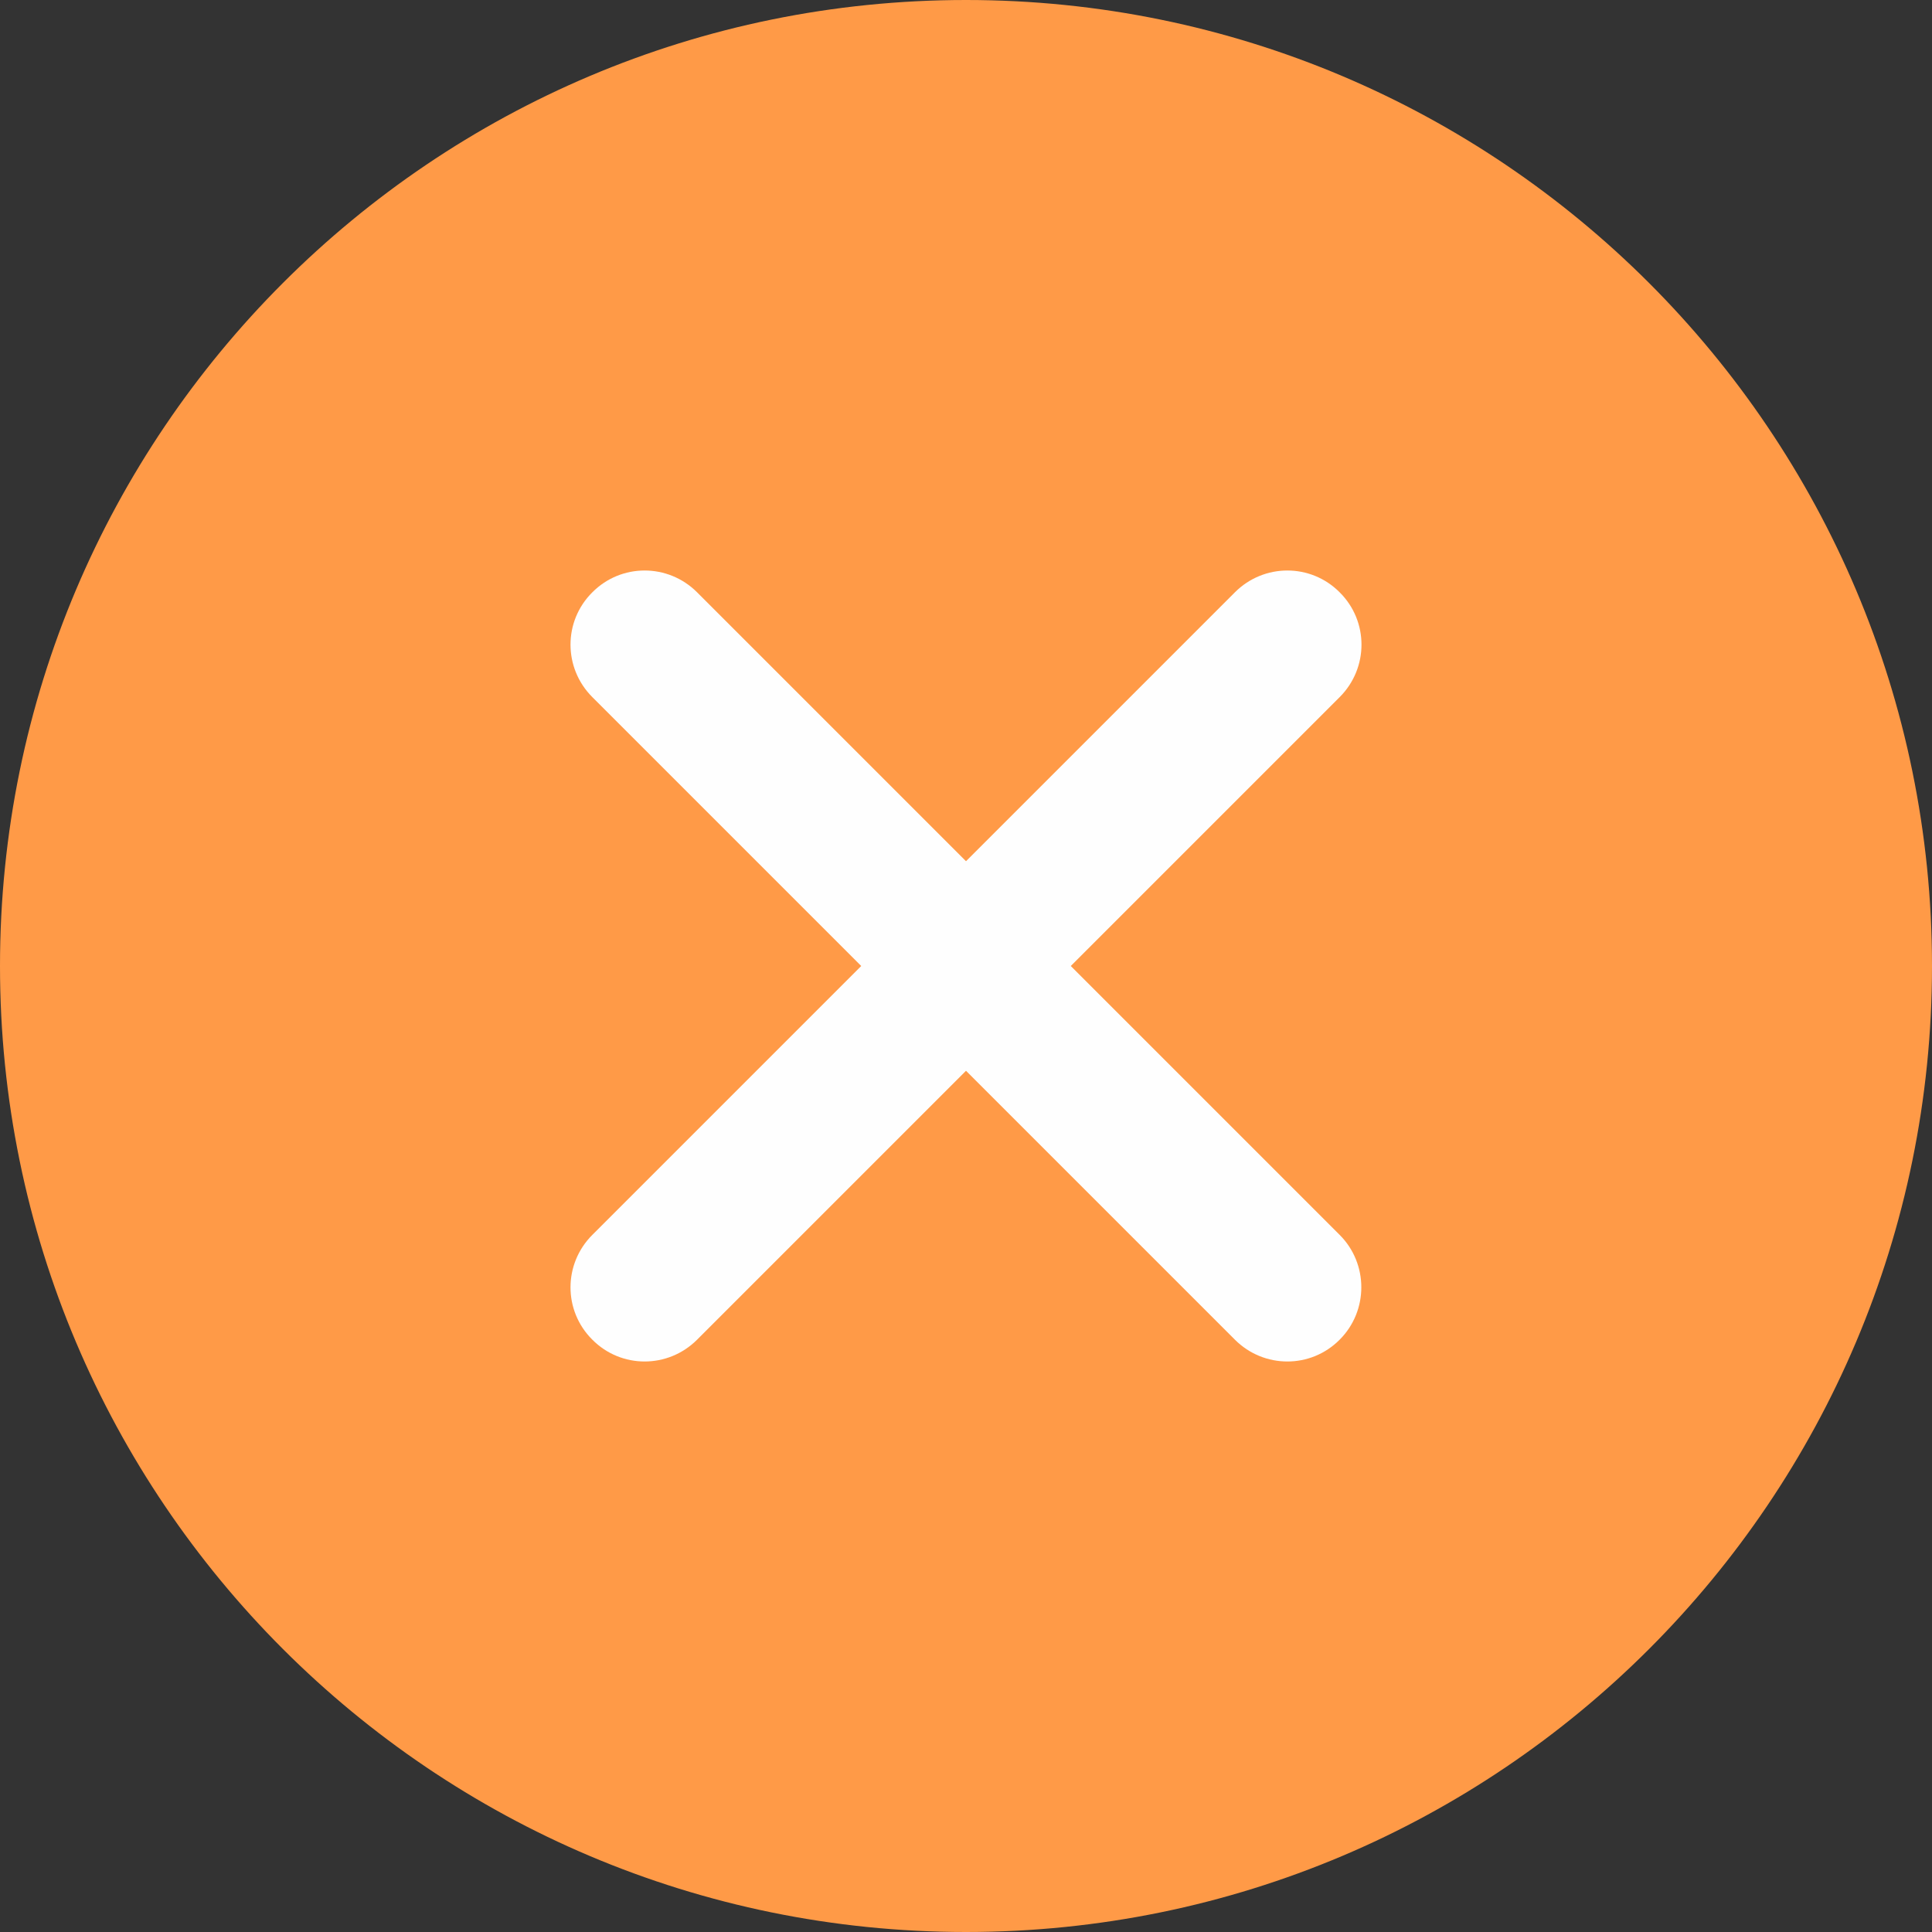 <svg xmlns="http://www.w3.org/2000/svg" width="85" height="85" fill-rule="evenodd" clip-rule="evenodd" image-rendering="optimizeQuality" shape-rendering="geometricPrecision" text-rendering="geometricPrecision" viewBox="0 0 85 85"><rect x="0" y="0" width="85" height="85" fill="#333333" stroke="none"/><path fill="#ff9a47" d="M42.5 0C65.97 0 85 19.03 85 42.5S65.97 85 42.5 85 0 65.97 0 42.5 19.03 0 42.5 0z"/><path fill="#fefefe" d="M58.94 54.33L47.11 42.5l11.83-11.83c1.28-1.28 1.28-3.34 0-4.61-1.27-1.28-3.33-1.28-4.61 0L42.5 37.89 30.67 26.06c-1.28-1.28-3.34-1.28-4.61 0-1.28 1.27-1.28 3.33 0 4.61L37.89 42.5 26.06 54.33c-1.28 1.28-1.28 3.34 0 4.61 1.27 1.28 3.33 1.28 4.61 0L42.5 47.11l11.83 11.83c1.28 1.28 3.34 1.28 4.61 0 1.27-1.27 1.27-3.34 0-4.61z"/></svg>